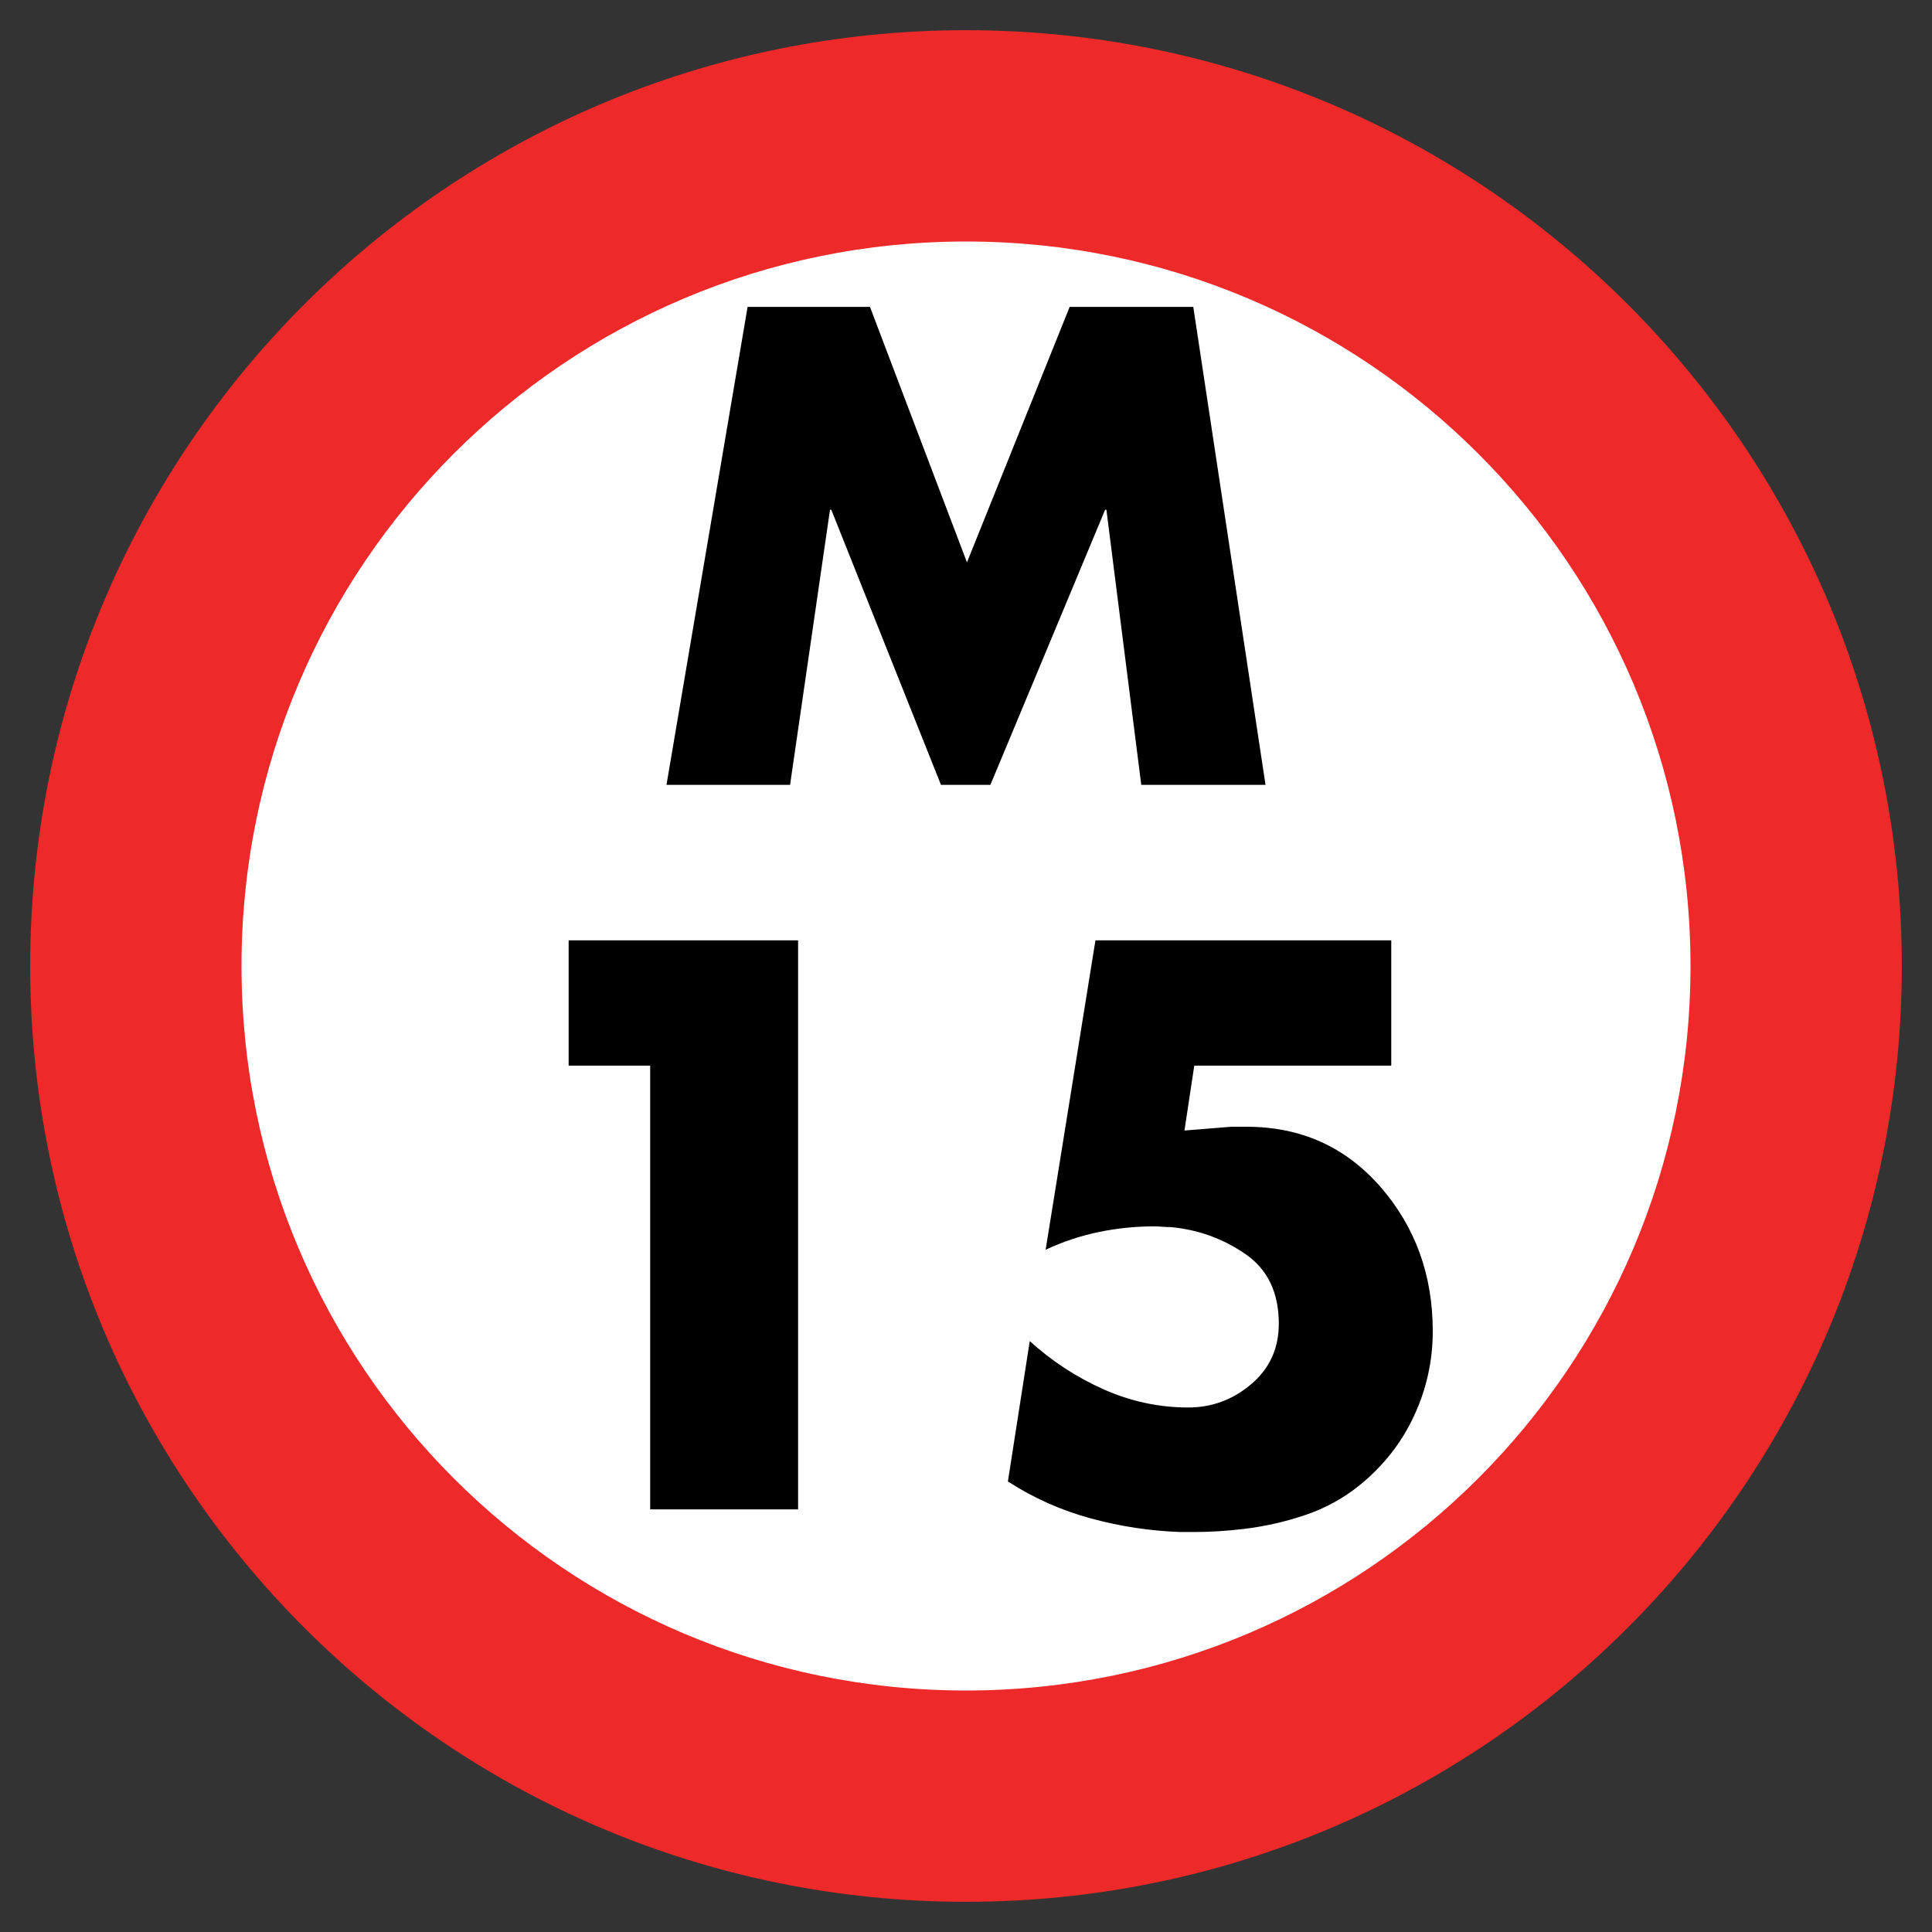 <svg xmlns="http://www.w3.org/2000/svg" width="64" height="64" viewBox="0 0 64 64">
  <rect x="0" y="0" width="64" height="64" fill="#333333" stroke="none"/>
  <g fill="none" fill-rule="evenodd" transform="translate(1 1)">
    <path fill="#FFF" d="M28,0 C43.464,-2.84068575e-15 56,12.536 56,28 C56,43.464 43.464,56 28,56 C12.536,56 1.8937905e-15,43.464 0,28 C-1.8937905e-15,12.536 12.536,2.84068575e-15 28,0 Z" transform="translate(3 3)"/>
    <path fill="#EE2929" d="M31,0 C48.121,0 62,13.879 62,31 C62,48.121 48.121,62 31,62 C13.879,62 0,48.121 0,31 C0,13.879 13.879,0 31,0 Z M31,7 C17.745,7 7,17.745 7,31 C7,44.255 17.745,55 31,55 C44.255,55 55,44.255 55,31 C55,17.745 44.255,7 31,7 Z"/>
    <path fill="#000" d="M20.538,34.3 L17.837,34.3 L17.837,30.15 L25.438,30.15 L25.438,49 L20.538,49 L20.538,34.3 Z M45.087,34.3 L38.562,34.3 L38.237,36.45 L39.788,36.325 L40.288,36.325 C42.088,36.325 43.567,36.987 44.725,38.312 C45.883,39.638 46.462,41.233 46.462,43.1 C46.462,44.083 46.254,45.021 45.837,45.913 C45.421,46.804 44.821,47.567 44.038,48.2 C43.504,48.633 42.904,48.962 42.237,49.188 C41.571,49.413 40.888,49.567 40.188,49.65 C39.904,49.683 39.625,49.708 39.35,49.725 C39.075,49.742 38.804,49.75 38.538,49.75 L38.112,49.75 C37.112,49.717 36.121,49.567 35.138,49.3 C34.154,49.033 33.238,48.625 32.388,48.075 L33.112,43.425 C33.846,44.092 34.662,44.625 35.562,45.025 C36.463,45.425 37.396,45.625 38.362,45.625 C39.146,45.625 39.842,45.367 40.45,44.85 C41.058,44.333 41.362,43.667 41.362,42.85 C41.362,41.817 40.992,41.046 40.25,40.538 C39.508,40.029 38.688,39.733 37.788,39.65 C37.704,39.65 37.613,39.646 37.513,39.638 C37.412,39.629 37.321,39.625 37.237,39.625 C36.621,39.625 36.008,39.687 35.4,39.812 C34.792,39.938 34.204,40.133 33.638,40.4 L35.288,30.15 L45.087,30.15 L45.087,34.3 Z"/>
    <polygon fill="#000" points="21.078 25 23.765 9.166 27.819 9.166 31.032 17.629 34.434 9.166 38.529 9.166 40.922 25 36.806 25 35.651 15.886 35.609 15.886 31.808 25 30.171 25 26.538 15.886 26.495 15.886 25.172 25"/>
  </g>
</svg>
